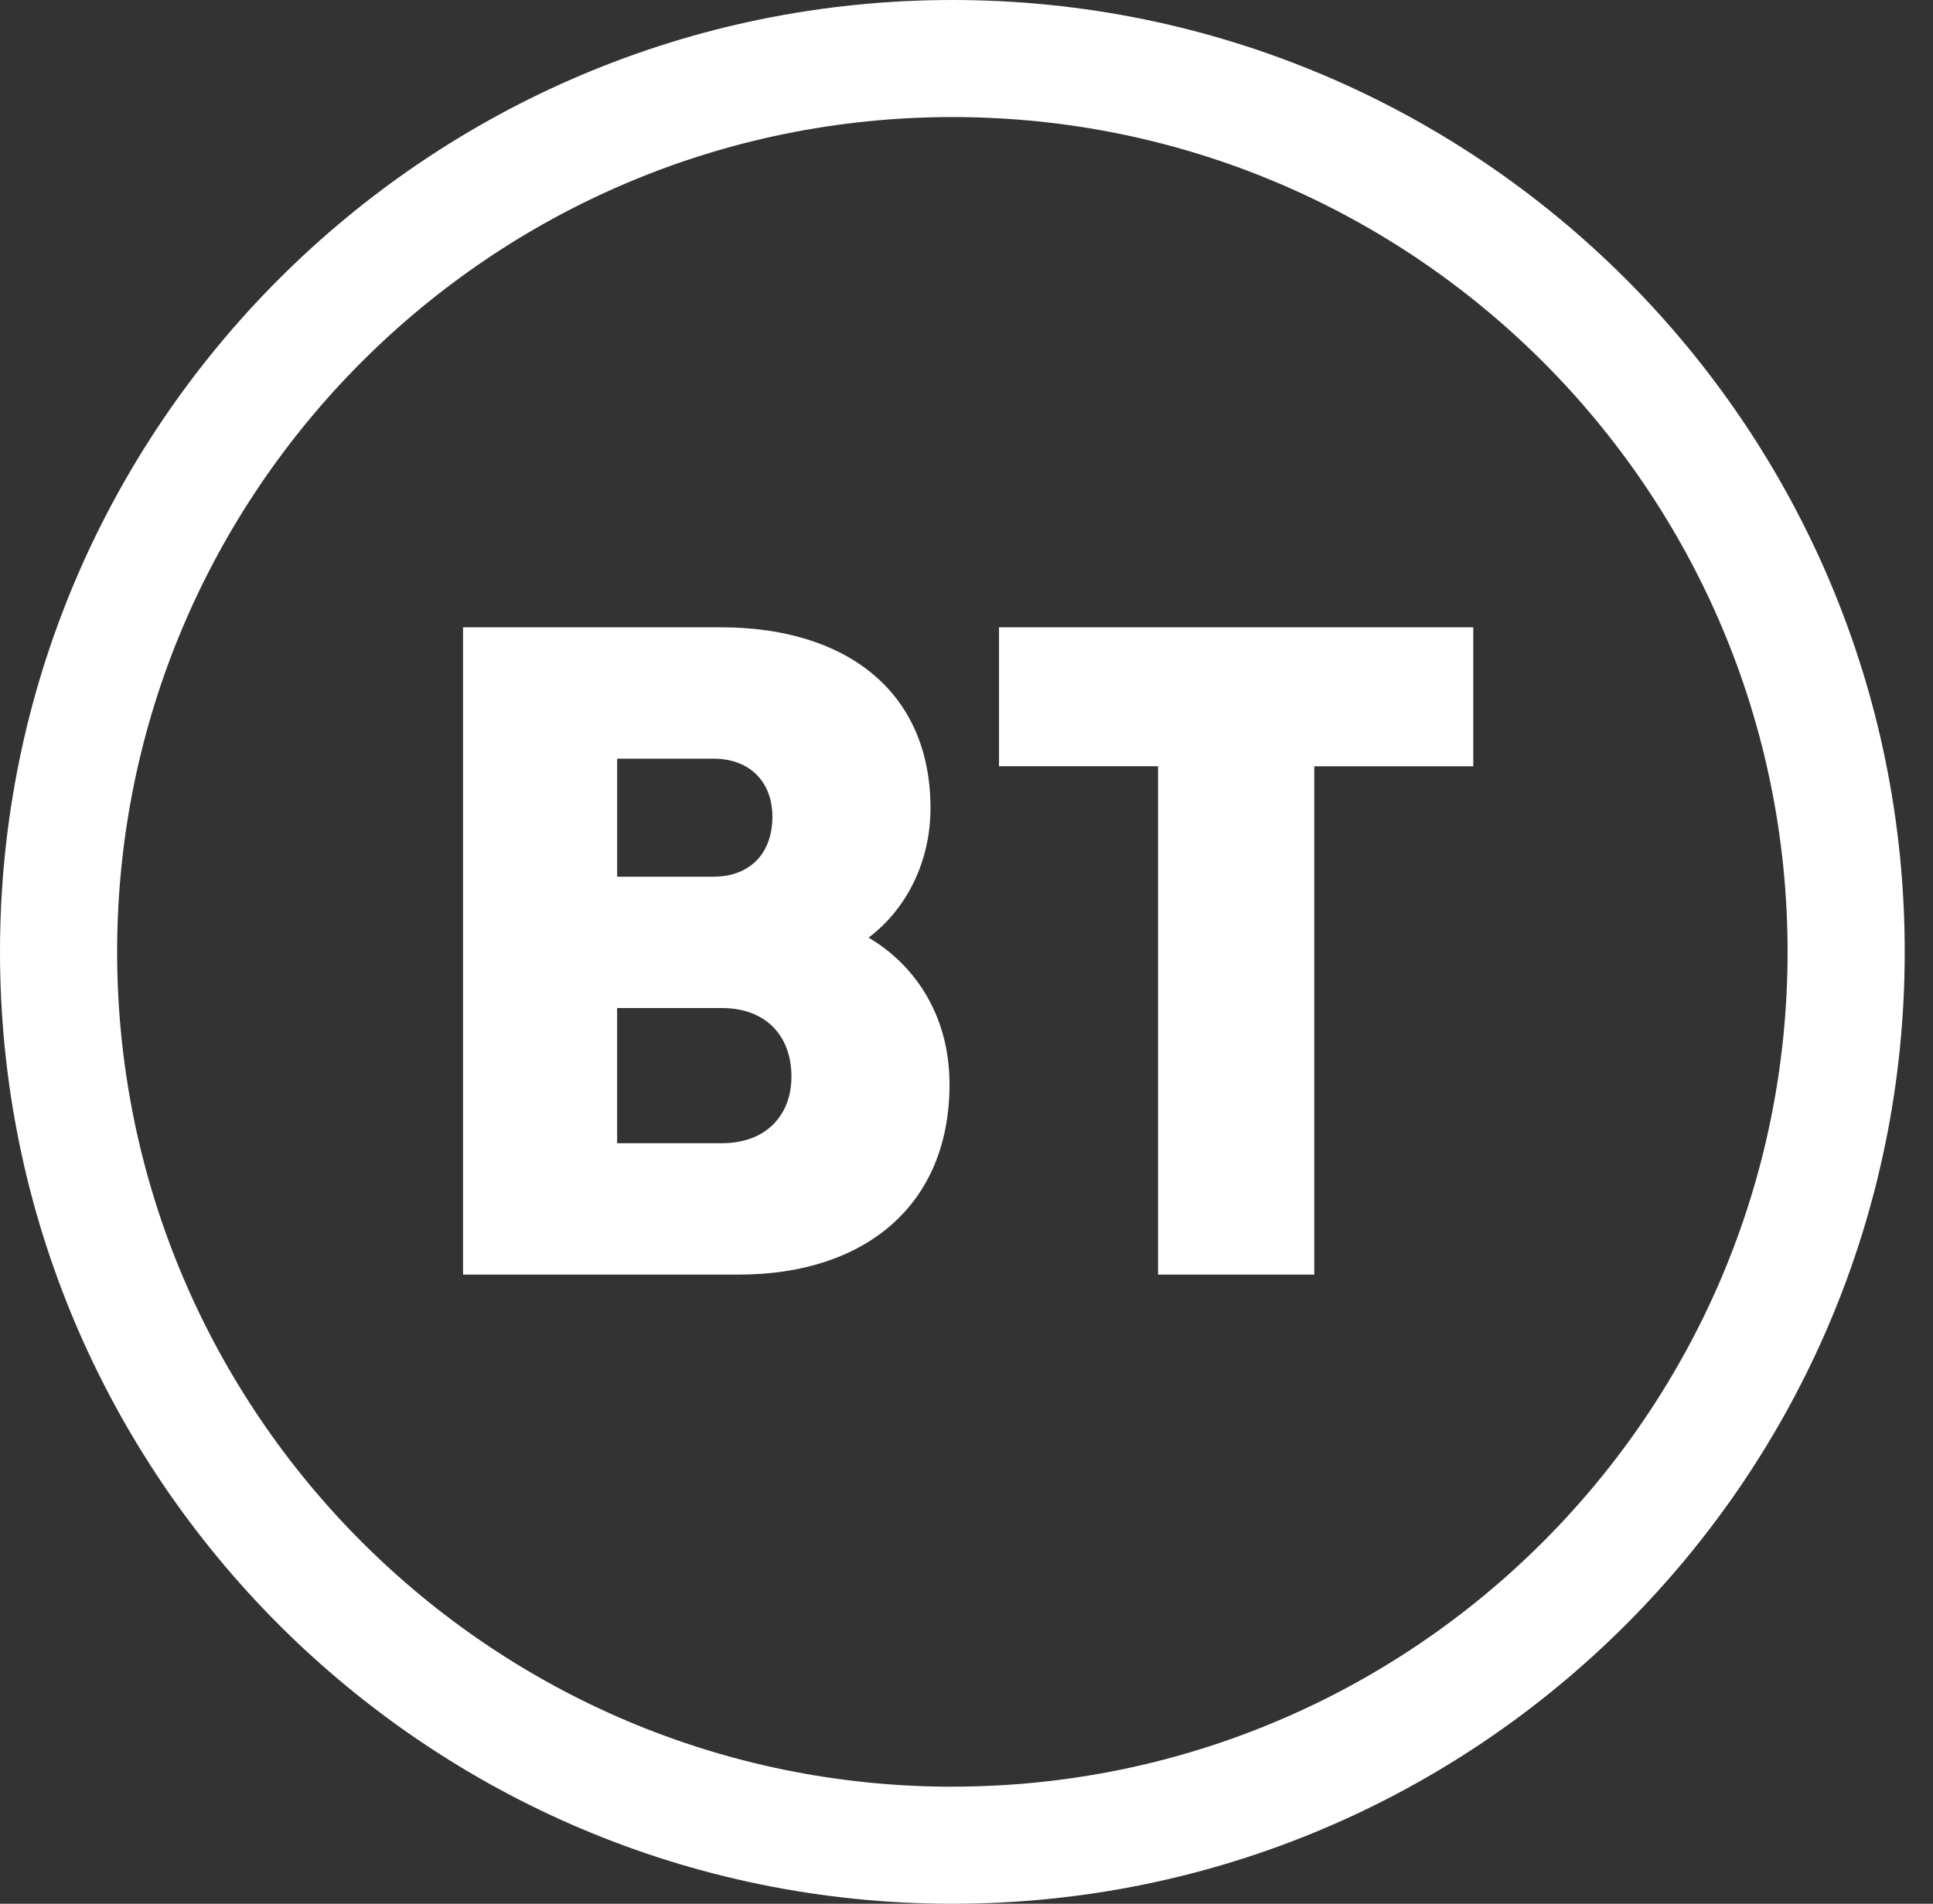 <svg width="67" height="66" fill="none" xmlns="http://www.w3.org/2000/svg"><rect width="100%" height="100%" fill="#333333" stroke="none"/><path d="M34.627 21.747h16.439v4.818h-5.512v17.622H40.14V26.565h-5.513v-4.818zM33.01 61.942C17.033 61.942 4.06 48.972 4.06 33c0-15.972 12.973-28.942 28.95-28.942 15.976 0 28.95 12.97 28.95 28.942S48.988 61.94 33.01 61.94zm0 4.058c18.22 0 33.01-14.784 33.01-33 0-18.218-14.788-33-33.01-33C14.79 0 0 14.784 0 33c0 18.218 14.79 33 33.01 33zm-5.578-28.677c0-1.418-.891-2.376-2.41-2.376H21.39v4.686h3.632c1.519 0 2.41-.957 2.41-2.31zm-.66-9.008c0-1.188-.76-2.013-2.047-2.013h-3.334v4.092h3.334c1.288-.001 2.047-.825 2.047-2.08zm6.14 9.273c0 4.257-3.005 6.6-7.296 6.6H16.05v-22.44h8.94c4.324 0 7.262 2.21 7.262 6.27 0 1.847-.826 3.497-2.146 4.488 1.518.89 2.805 2.607 2.805 5.082z" fill="#fff"/></svg>
